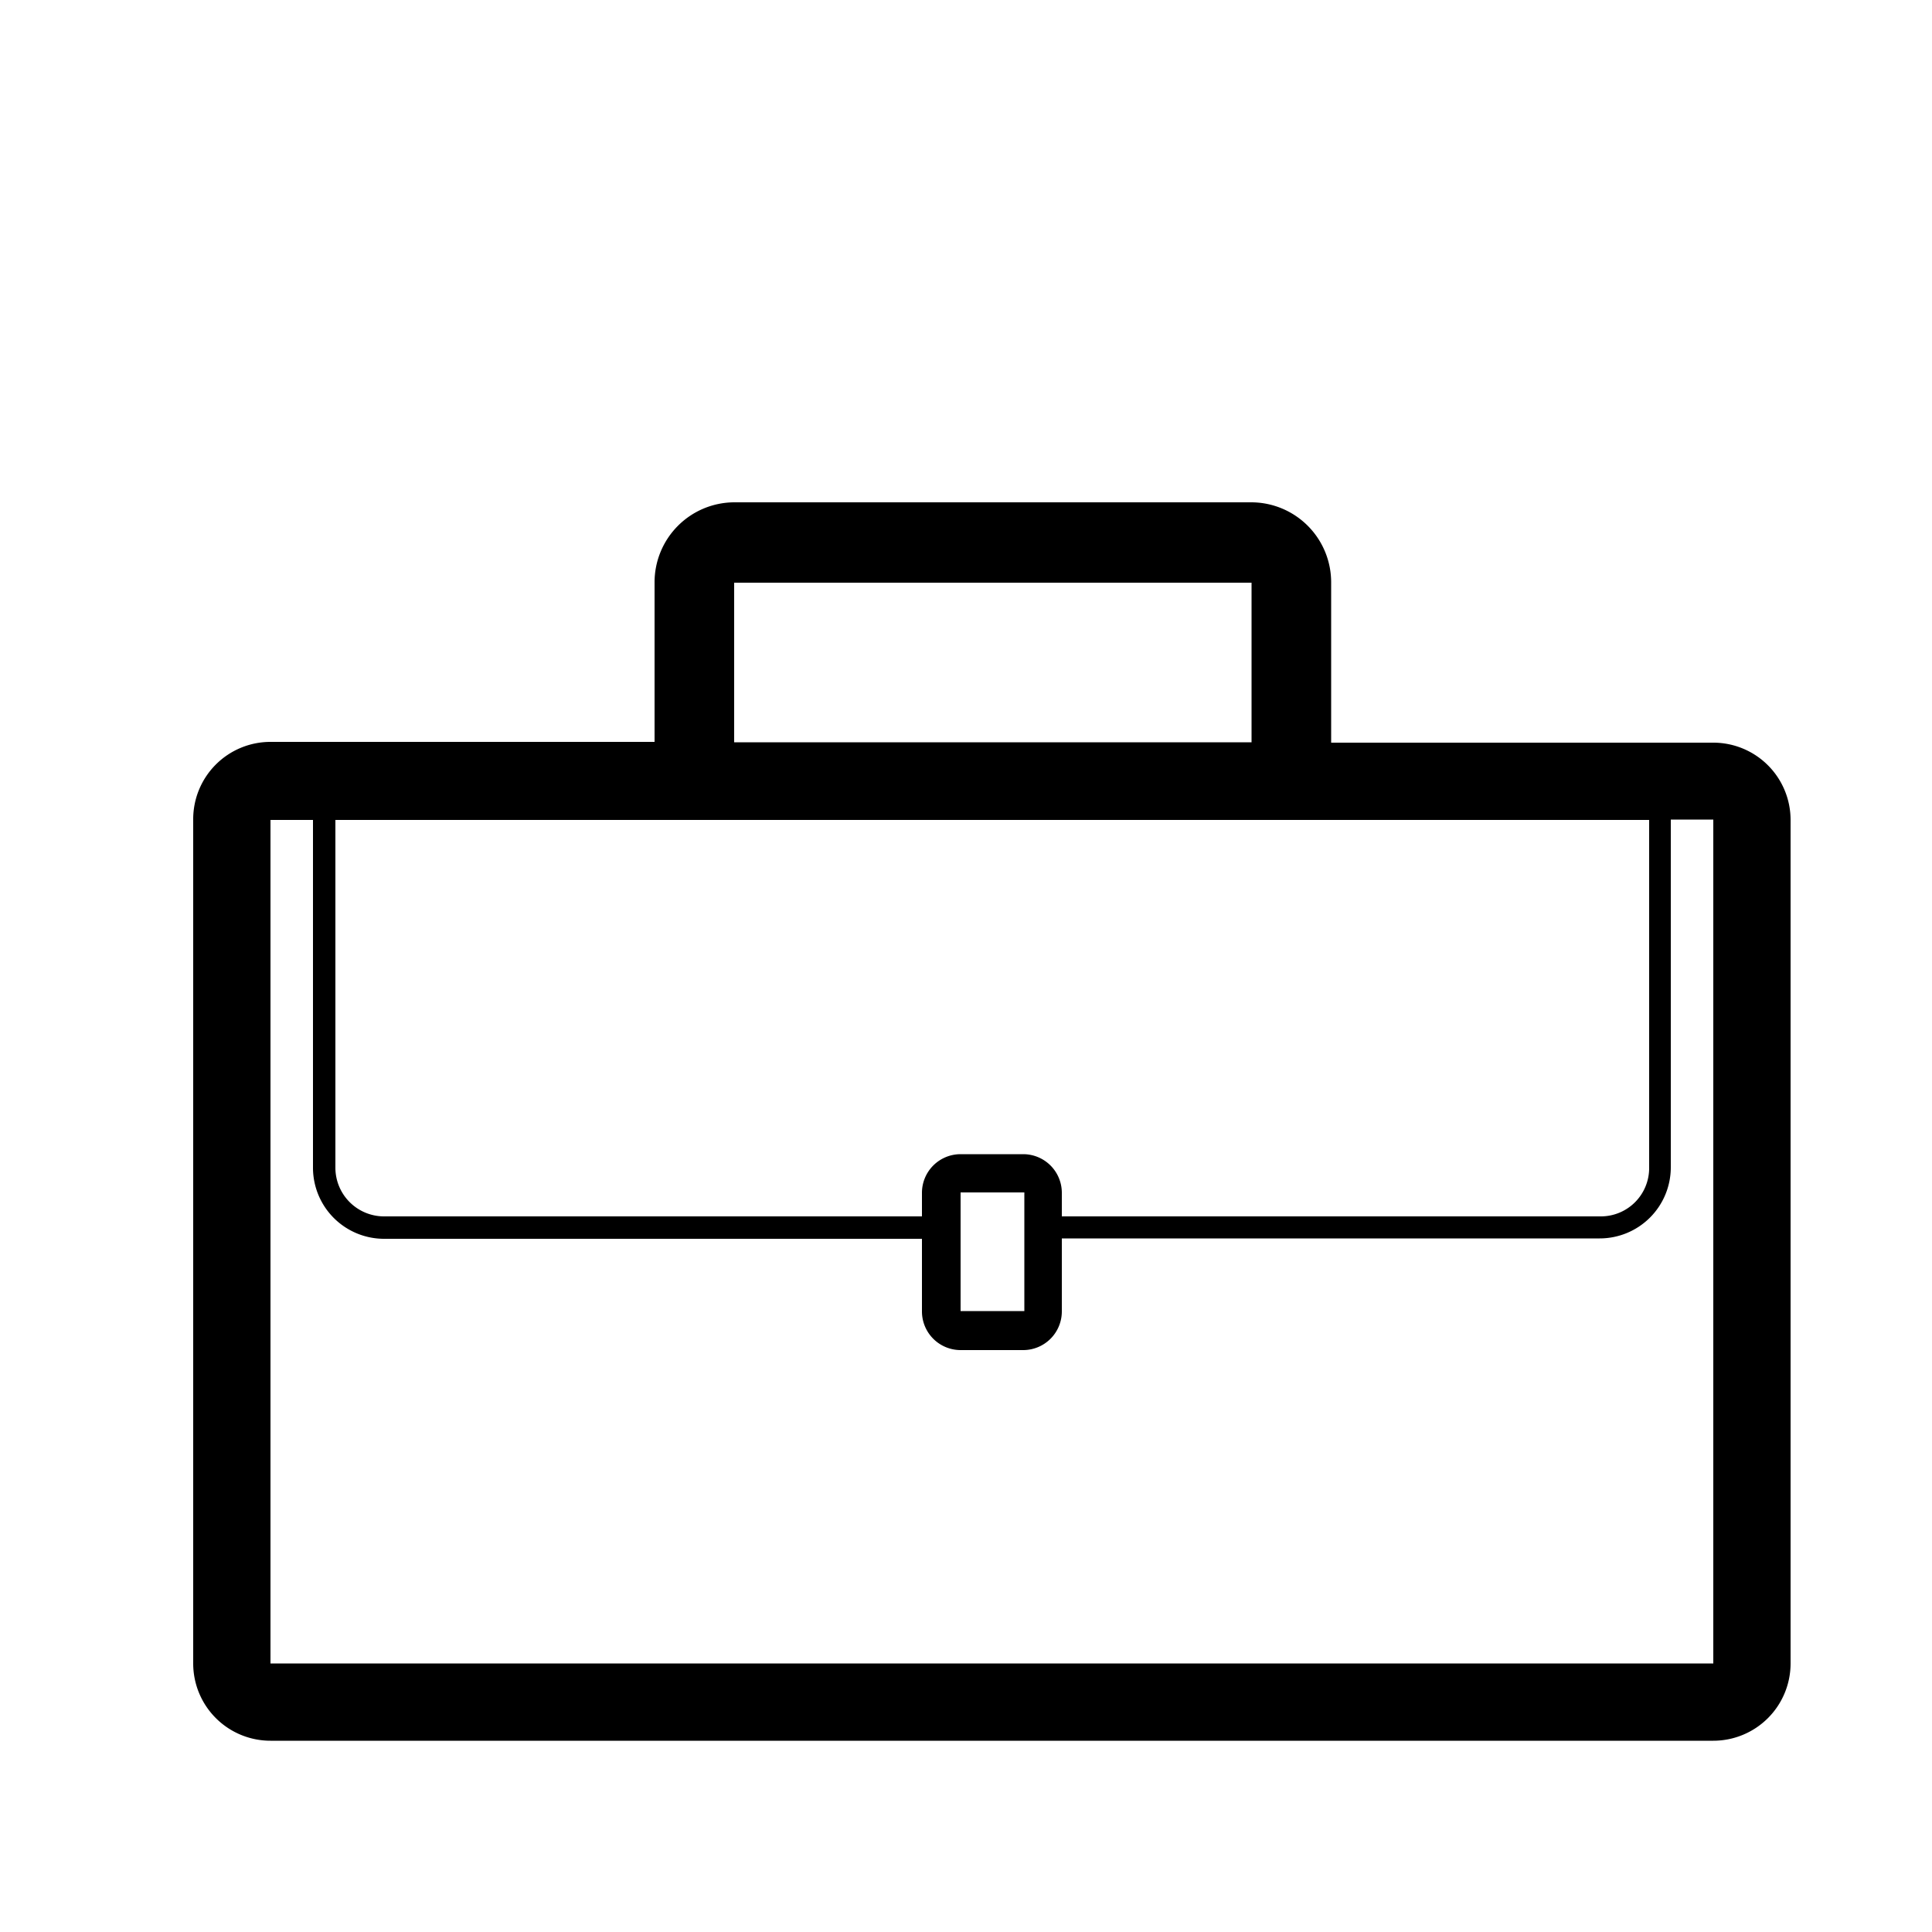 <svg xmlns="http://www.w3.org/2000/svg" width="50" height="50" viewBox="0 0 50 50">
  <title>website_icons_revision20171201</title>
  <path d="M44.34,19.22H34.45V15.09A2.07,2.07,0,0,0,32.38,13H19a2.07,2.07,0,0,0-2.06,2.07v4.13H7a2,2,0,0,0-2,2V43.05a2,2,0,0,0,2,2H44.34a2,2,0,0,0,2-2V21.22A2,2,0,0,0,44.34,19.22ZM19,15.08H32.39v4.13H19ZM8.68,21.22h34v9a1.25,1.25,0,0,1-1.25,1.26H27.48v-.61a1,1,0,0,0-1-1H24.86a1,1,0,0,0-1,1v.61H9.94a1.26,1.26,0,0,1-1.26-1.26Zm17.83,9.64v3.07s0,0,0,0H24.86a0,0,0,0,1,0,0V30.86s0,0,0,0h1.62A0,0,0,0,1,26.51,30.86ZM44.34,43.05H7V21.22H8.1v9a1.84,1.84,0,0,0,1.84,1.84H23.86v1.88a1,1,0,0,0,1,1h1.62a1,1,0,0,0,1-1V32.05H41.4a1.84,1.84,0,0,0,1.84-1.84v-9h1.1Z"/>
</svg>
